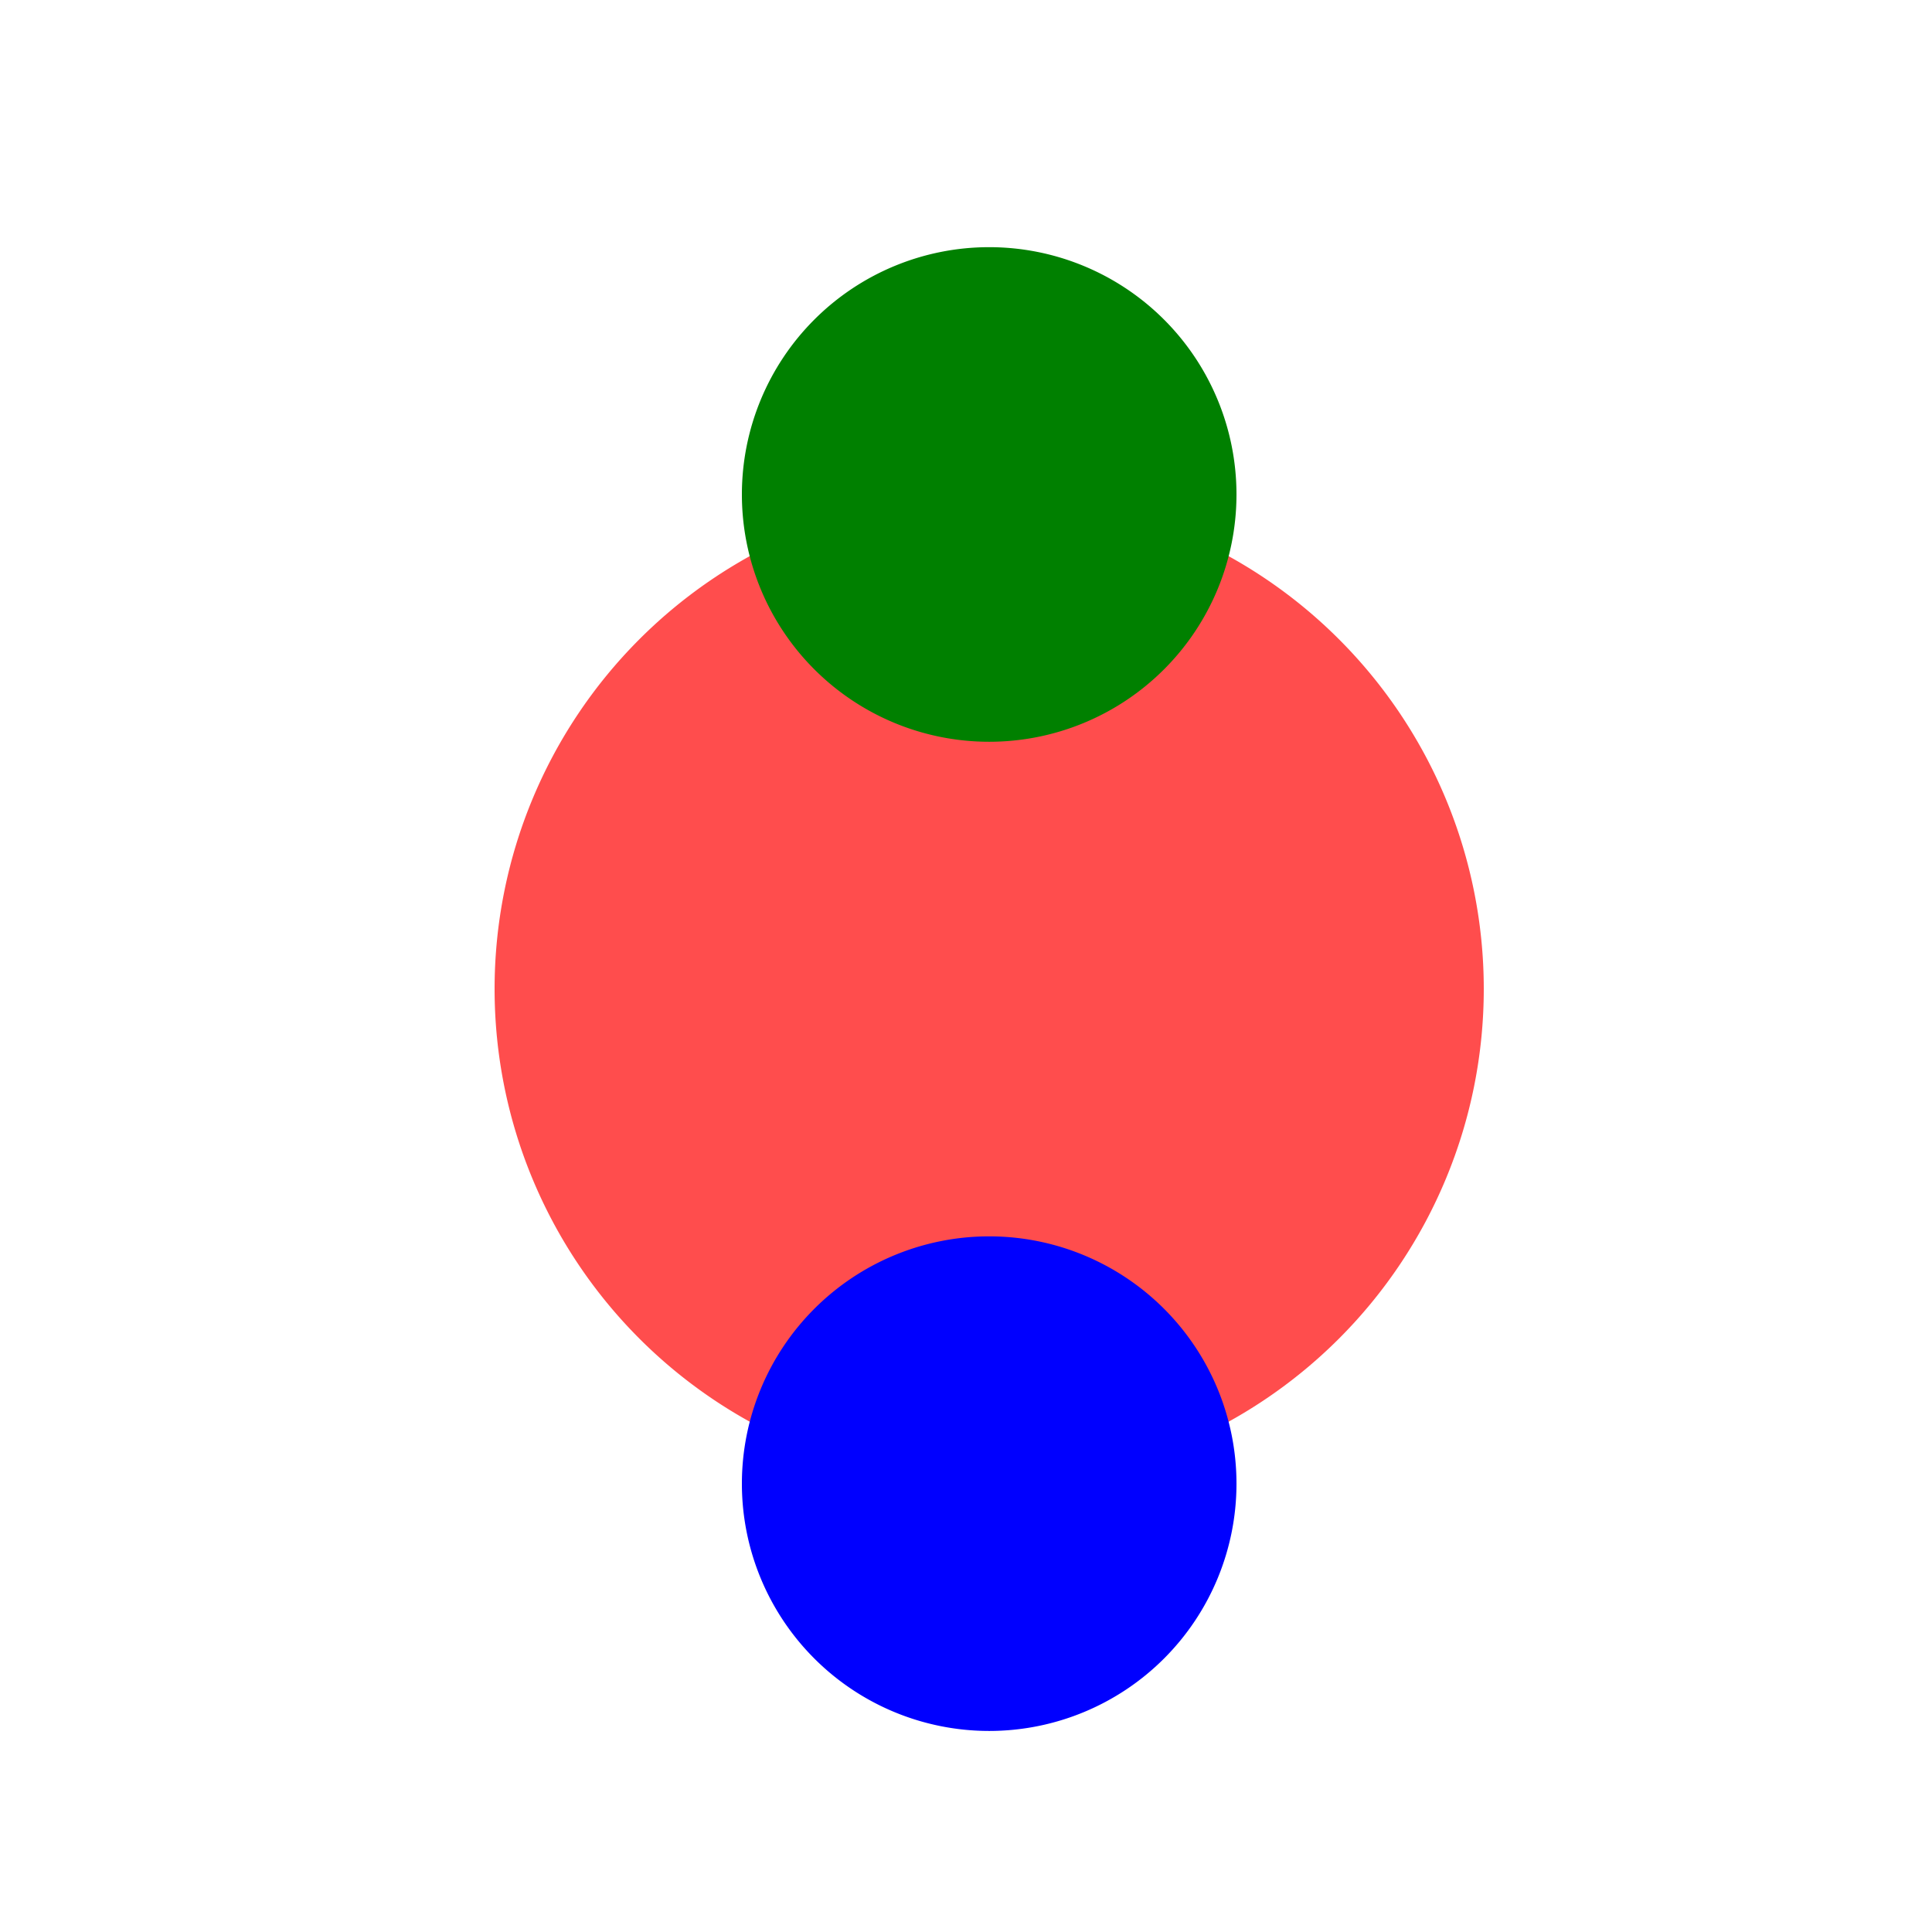<!--

Generated by DrawGPT.
Free, open source, AI generated images in SVG, PNG, and HTML Canvas format.
https://drawgpt.ai

Created: 2023-11-15T11:57:08.713Z
Link: https://drawgpt.ai/prompt/121527/

-->
<svg xmlns="http://www.w3.org/2000/svg" xmlns:xlink="http://www.w3.org/1999/xlink" width="500" height="500"><defs/><g><rect fill="#FFFFFF" stroke="none" x="0" y="0" width="512" height="512"/><path fill="#3DB7FF" stroke="none" paint-order="stroke fill markers" d=" M 256 128 C 336 128 336 256 256 384 C 176 256 176 128 256 128 Z"/><path fill="#FF4D4D" stroke="none" paint-order="stroke fill markers" d=" M 384 256 A 128 128 0 1 1 384 255.872 Z"/><path fill="#FFD700" stroke="none" paint-order="stroke fill markers" d=" M 192 384 L 320 384 L 256 448 L 192 384 Z"/><path fill="#008000" stroke="none" paint-order="stroke fill markers" d=" M 320 128 A 64 64 0 1 1 320 127.936 Z"/><path fill="#0000FF" stroke="none" paint-order="stroke fill markers" d=" M 320 384 A 64 64 0 1 1 320 383.936 Z"/></g></svg>